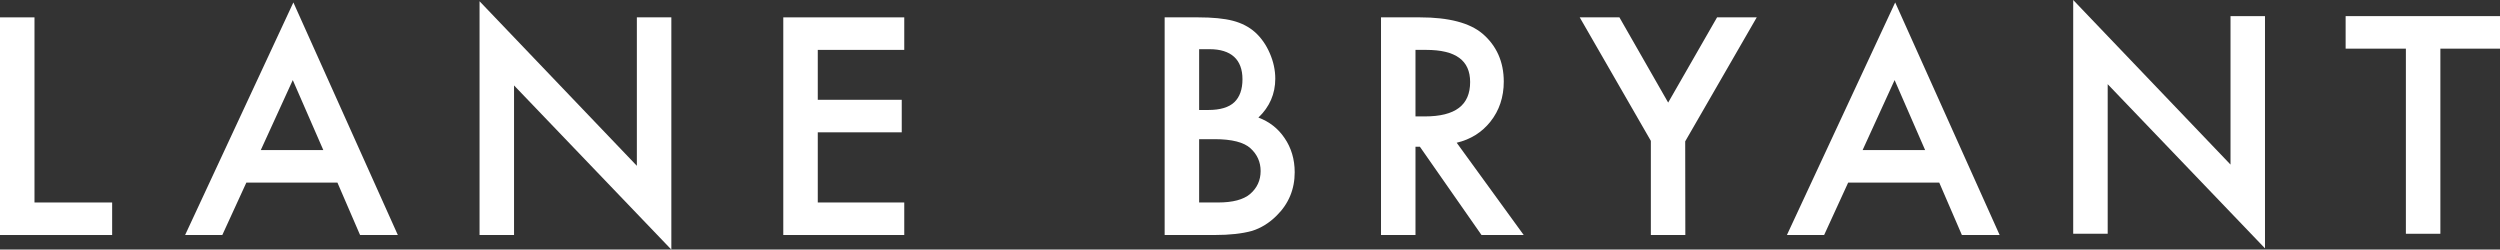 <svg width="100%" height="100%" viewBox="0 0 541 54" fill="none" xmlns="http://www.w3.org/2000/svg">
<rect x="0" y="0" width="541" height="54" fill="#333333" stroke="none"/>
<path d="M7.463,3.757l-7.463,0l0,47.098l24.269,0l0,-7.039l-16.806,0l0,-40.059Z" fill="white"/>
<path d="M56.433,32.479l6.925,-15.149l6.608,15.149l-13.533,0Zm-16.375,18.376l8.052,0l5.2,-11.337l19.709,0l4.898,11.337l8.173,0l-22.604,-50.326l-23.428,50.326Z" fill="white"/>
<path d="M137.816,35.882l-34.042,-35.613l0,50.586l7.463,0l0,-32.368l34.042,35.523l0,-50.253l-7.463,0l0,32.125Z" fill="white"/>
<path d="M169.504,50.855l26.178,0l0,-7.039l-18.716,0l0,-15.182l18.171,0l0,-7.04l-18.171,0l0,-10.798l18.716,0l0,-7.039l-26.178,0l0,47.098Z" fill="white"/>
<path d="M306.311,25.193l0,-14.397l2.3,0c6.41,0 9.526,2.277 9.526,6.956c0,5.006 -3.205,7.441 -9.799,7.441l-2.027,0Zm16.22,1.125c1.915,-2.406 2.886,-5.319 2.886,-8.657c0,-4.275 -1.55,-7.767 -4.608,-10.379c-2.767,-2.339 -7.309,-3.525 -13.498,-3.525l-8.462,0l0,47.098l7.462,0l0,-19.107l0.95,0l13.335,19.107l9.135,0l-14.505,-19.967c2.997,-0.708 5.453,-2.245 7.305,-4.57" fill="white"/>
<path d="M371.572,3.757l-10.582,18.44l-10.549,-18.44l-8.59,0l15.393,26.724l0,20.374l7.461,0l-0.027,-20.268l15.48,-26.83l-8.586,0Z" fill="white"/>
<path d="M403.068,32.479l6.925,-15.149l6.605,15.149l-13.53,0Zm-16.379,18.376l8.054,0l5.199,-11.337l19.712,0l4.897,11.337l8.172,0l-22.604,-50.326l-23.43,50.326Z" fill="white"/>
<path d="M482.684,35.614l-34.043,-35.614l0,50.587l7.464,0l0,-32.369l34.04,35.523l0,-50.252l-7.461,0l0,32.125Z" fill="white"/>
<path d="M507.594,3.489l0,7.039l13.039,0l0,40.059l7.464,0l0,-40.059l12.903,0l0,-7.039l-33.406,0Z" fill="white"/>
<path d="M270.516,41.989c-1.444,1.213 -3.76,1.827 -6.878,1.827l-4.145,0l0,-13.7l3.358,0c3.716,0 6.324,0.663 7.75,1.97c1.46,1.325 2.2,2.983 2.2,4.925c0,2.003 -0.77,3.678 -2.285,4.978m-11.023,-31.344l2.271,0c2.313,0 4.096,0.558 5.3,1.655c1.198,1.093 1.807,2.723 1.807,4.848c0,2.187 -0.595,3.86 -1.766,4.973c-1.172,1.114 -3.062,1.68 -5.615,1.68l-1.997,0l0,-13.156Zm12.824,14.797c2.426,-2.307 3.654,-5.137 3.654,-8.415c0,-1.854 -0.403,-3.714 -1.198,-5.525c-0.774,-1.794 -1.838,-3.313 -3.166,-4.518c-1.309,-1.166 -2.935,-2.006 -4.834,-2.495c-1.862,-0.486 -4.392,-0.732 -7.519,-0.732l-7.224,0l0,47.098l10.882,0c3.19,0 5.885,-0.297 8.013,-0.885c1.958,-0.612 3.747,-1.719 5.315,-3.285c2.609,-2.549 3.933,-5.712 3.933,-9.403c0,-2.81 -0.745,-5.312 -2.213,-7.434c-1.387,-2.05 -3.284,-3.531 -5.643,-4.406" fill="white"/>
</svg>